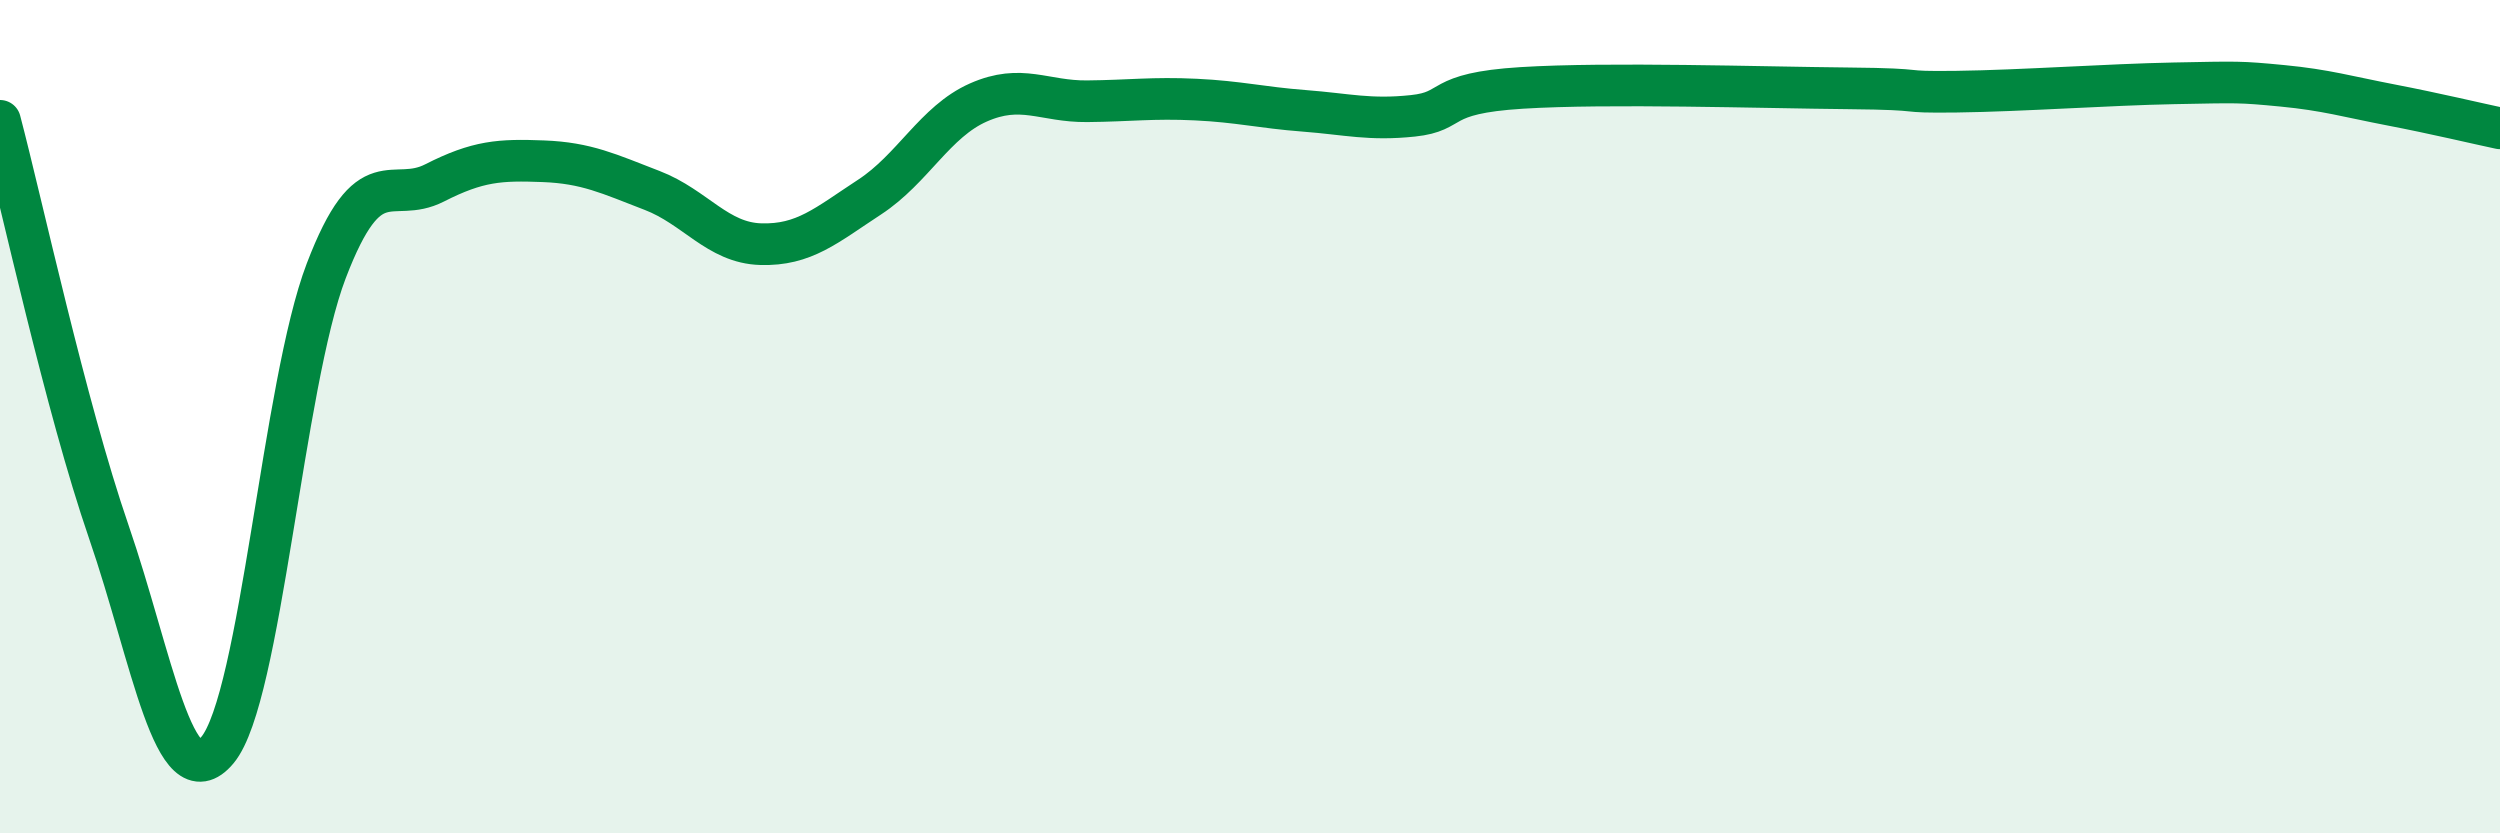 
    <svg width="60" height="20" viewBox="0 0 60 20" xmlns="http://www.w3.org/2000/svg">
      <path
        d="M 0,2.9 C 0.52,4.87 1.57,9.74 2.61,12.76 C 3.65,15.78 4.18,19.25 5.22,18 C 6.26,16.75 6.79,9.22 7.83,6.5 C 8.87,3.78 9.39,4.92 10.43,4.39 C 11.47,3.86 12,3.83 13.04,3.87 C 14.08,3.91 14.61,4.17 15.65,4.57 C 16.69,4.97 17.22,5.83 18.26,5.86 C 19.3,5.89 19.83,5.41 20.87,4.73 C 21.91,4.05 22.44,2.92 23.48,2.46 C 24.52,2 25.05,2.44 26.09,2.43 C 27.13,2.42 27.66,2.34 28.7,2.39 C 29.74,2.44 30.26,2.58 31.3,2.66 C 32.34,2.74 32.87,2.89 33.91,2.78 C 34.95,2.67 34.43,2.24 36.52,2.11 C 38.61,1.98 42.26,2.1 44.35,2.12 C 46.44,2.14 45.4,2.22 46.96,2.2 C 48.52,2.18 50.61,2.03 52.17,2 C 53.73,1.97 53.74,1.96 54.78,2.06 C 55.82,2.16 56.35,2.32 57.39,2.52 C 58.43,2.72 59.48,2.97 60,3.08L60 20L0 20Z"
        fill="#008740"
        opacity="0.1"
        stroke-linecap="round"
        stroke-linejoin="round"
      />
      <path
        d="M 0,2.9 C 0.52,4.87 1.57,9.74 2.61,12.76 C 3.65,15.78 4.18,19.25 5.22,18 C 6.26,16.75 6.79,9.22 7.83,6.5 C 8.87,3.78 9.39,4.92 10.43,4.39 C 11.47,3.86 12,3.83 13.04,3.87 C 14.08,3.91 14.61,4.17 15.65,4.57 C 16.69,4.97 17.22,5.83 18.26,5.86 C 19.3,5.89 19.83,5.41 20.87,4.73 C 21.91,4.05 22.44,2.92 23.48,2.46 C 24.52,2 25.05,2.44 26.09,2.43 C 27.13,2.42 27.66,2.34 28.7,2.39 C 29.74,2.44 30.26,2.58 31.3,2.66 C 32.34,2.74 32.87,2.89 33.91,2.78 C 34.95,2.67 34.43,2.24 36.52,2.11 C 38.61,1.98 42.26,2.1 44.35,2.12 C 46.44,2.14 45.4,2.22 46.96,2.2 C 48.52,2.18 50.61,2.03 52.17,2 C 53.73,1.97 53.74,1.96 54.78,2.06 C 55.82,2.16 56.35,2.32 57.39,2.52 C 58.43,2.72 59.48,2.97 60,3.08"
        stroke="#008740"
        stroke-width="1"
        fill="none"
        stroke-linecap="round"
        stroke-linejoin="round"
      />
    </svg>
  